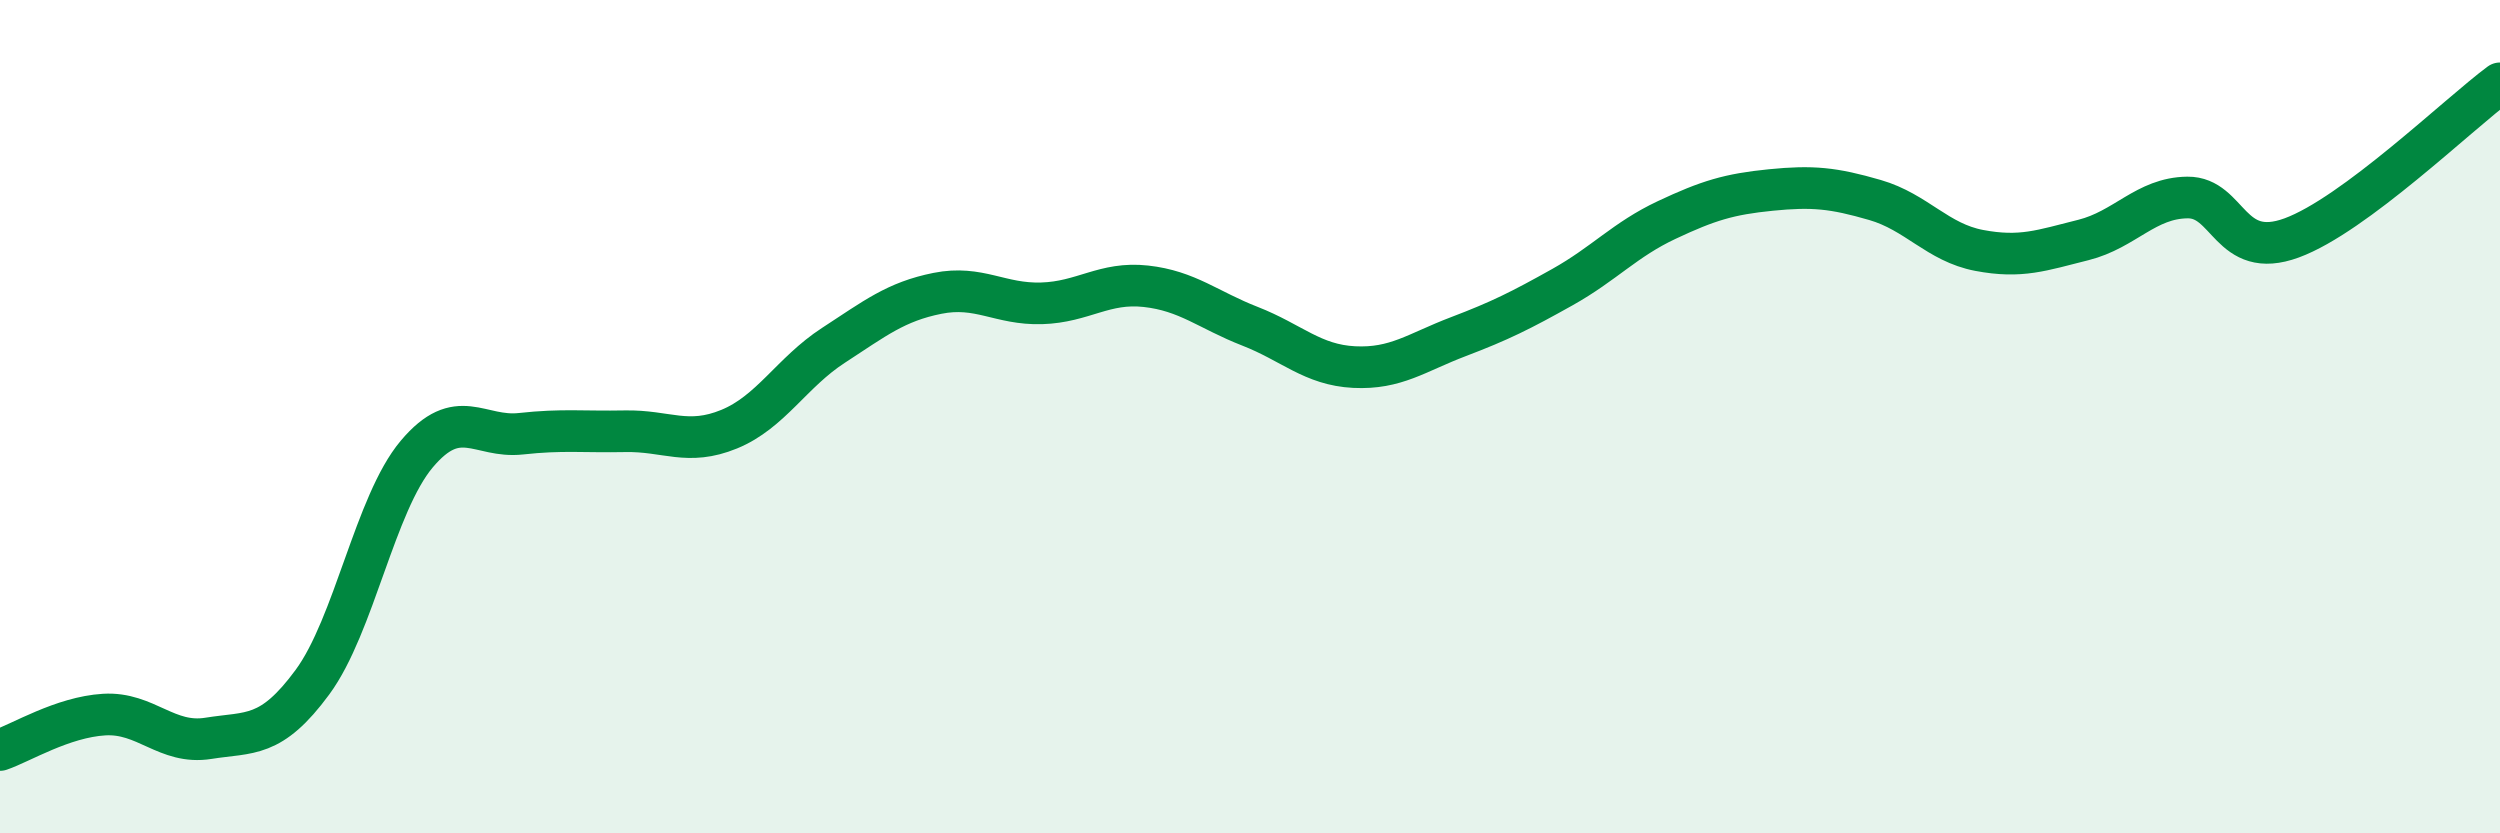 
    <svg width="60" height="20" viewBox="0 0 60 20" xmlns="http://www.w3.org/2000/svg">
      <path
        d="M 0,18 C 0.5,17.83 1.5,17.21 2.5,17.15 C 3.5,17.09 4,17.88 5,17.72 C 6,17.56 6.5,17.73 7.5,16.37 C 8.5,15.01 9,12.09 10,10.9 C 11,9.71 11.5,10.52 12.5,10.41 C 13.5,10.3 14,10.37 15,10.35 C 16,10.33 16.5,10.71 17.5,10.3 C 18.5,9.89 19,8.94 20,8.29 C 21,7.64 21.5,7.24 22.5,7.04 C 23.5,6.84 24,7.31 25,7.28 C 26,7.25 26.5,6.76 27.5,6.87 C 28.5,6.98 29,7.44 30,7.83 C 31,8.22 31.5,8.76 32.5,8.81 C 33.5,8.86 34,8.46 35,8.08 C 36,7.7 36.5,7.45 37.5,6.89 C 38.5,6.33 39,5.75 40,5.28 C 41,4.81 41.5,4.66 42.5,4.56 C 43.5,4.46 44,4.51 45,4.8 C 46,5.09 46.5,5.82 47.5,6.01 C 48.5,6.2 49,6.01 50,5.76 C 51,5.51 51.5,4.75 52.5,4.74 C 53.5,4.73 53.5,6.26 55,5.71 C 56.5,5.16 59,2.74 60,2L60 20L0 20Z"
        fill="#008740"
        opacity="0.1"
        stroke-linecap="round"
        stroke-linejoin="round"
      />
      <path
        d="M 0,18 C 0.5,17.83 1.5,17.21 2.5,17.15 C 3.5,17.09 4,17.88 5,17.72 C 6,17.56 6.5,17.73 7.5,16.37 C 8.5,15.01 9,12.09 10,10.9 C 11,9.71 11.5,10.52 12.5,10.41 C 13.5,10.3 14,10.37 15,10.35 C 16,10.33 16.5,10.71 17.5,10.3 C 18.5,9.89 19,8.94 20,8.29 C 21,7.64 21.5,7.24 22.5,7.04 C 23.5,6.84 24,7.31 25,7.28 C 26,7.25 26.5,6.76 27.5,6.87 C 28.5,6.98 29,7.44 30,7.83 C 31,8.22 31.5,8.76 32.5,8.81 C 33.5,8.86 34,8.46 35,8.08 C 36,7.7 36.5,7.45 37.5,6.89 C 38.5,6.33 39,5.75 40,5.28 C 41,4.81 41.5,4.66 42.5,4.56 C 43.5,4.46 44,4.51 45,4.8 C 46,5.09 46.5,5.82 47.5,6.01 C 48.5,6.2 49,6.01 50,5.76 C 51,5.51 51.5,4.75 52.5,4.74 C 53.5,4.73 53.5,6.26 55,5.71 C 56.5,5.16 59,2.74 60,2"
        stroke="#008740"
        stroke-width="1"
        fill="none"
        stroke-linecap="round"
        stroke-linejoin="round"
      />
    </svg>
  